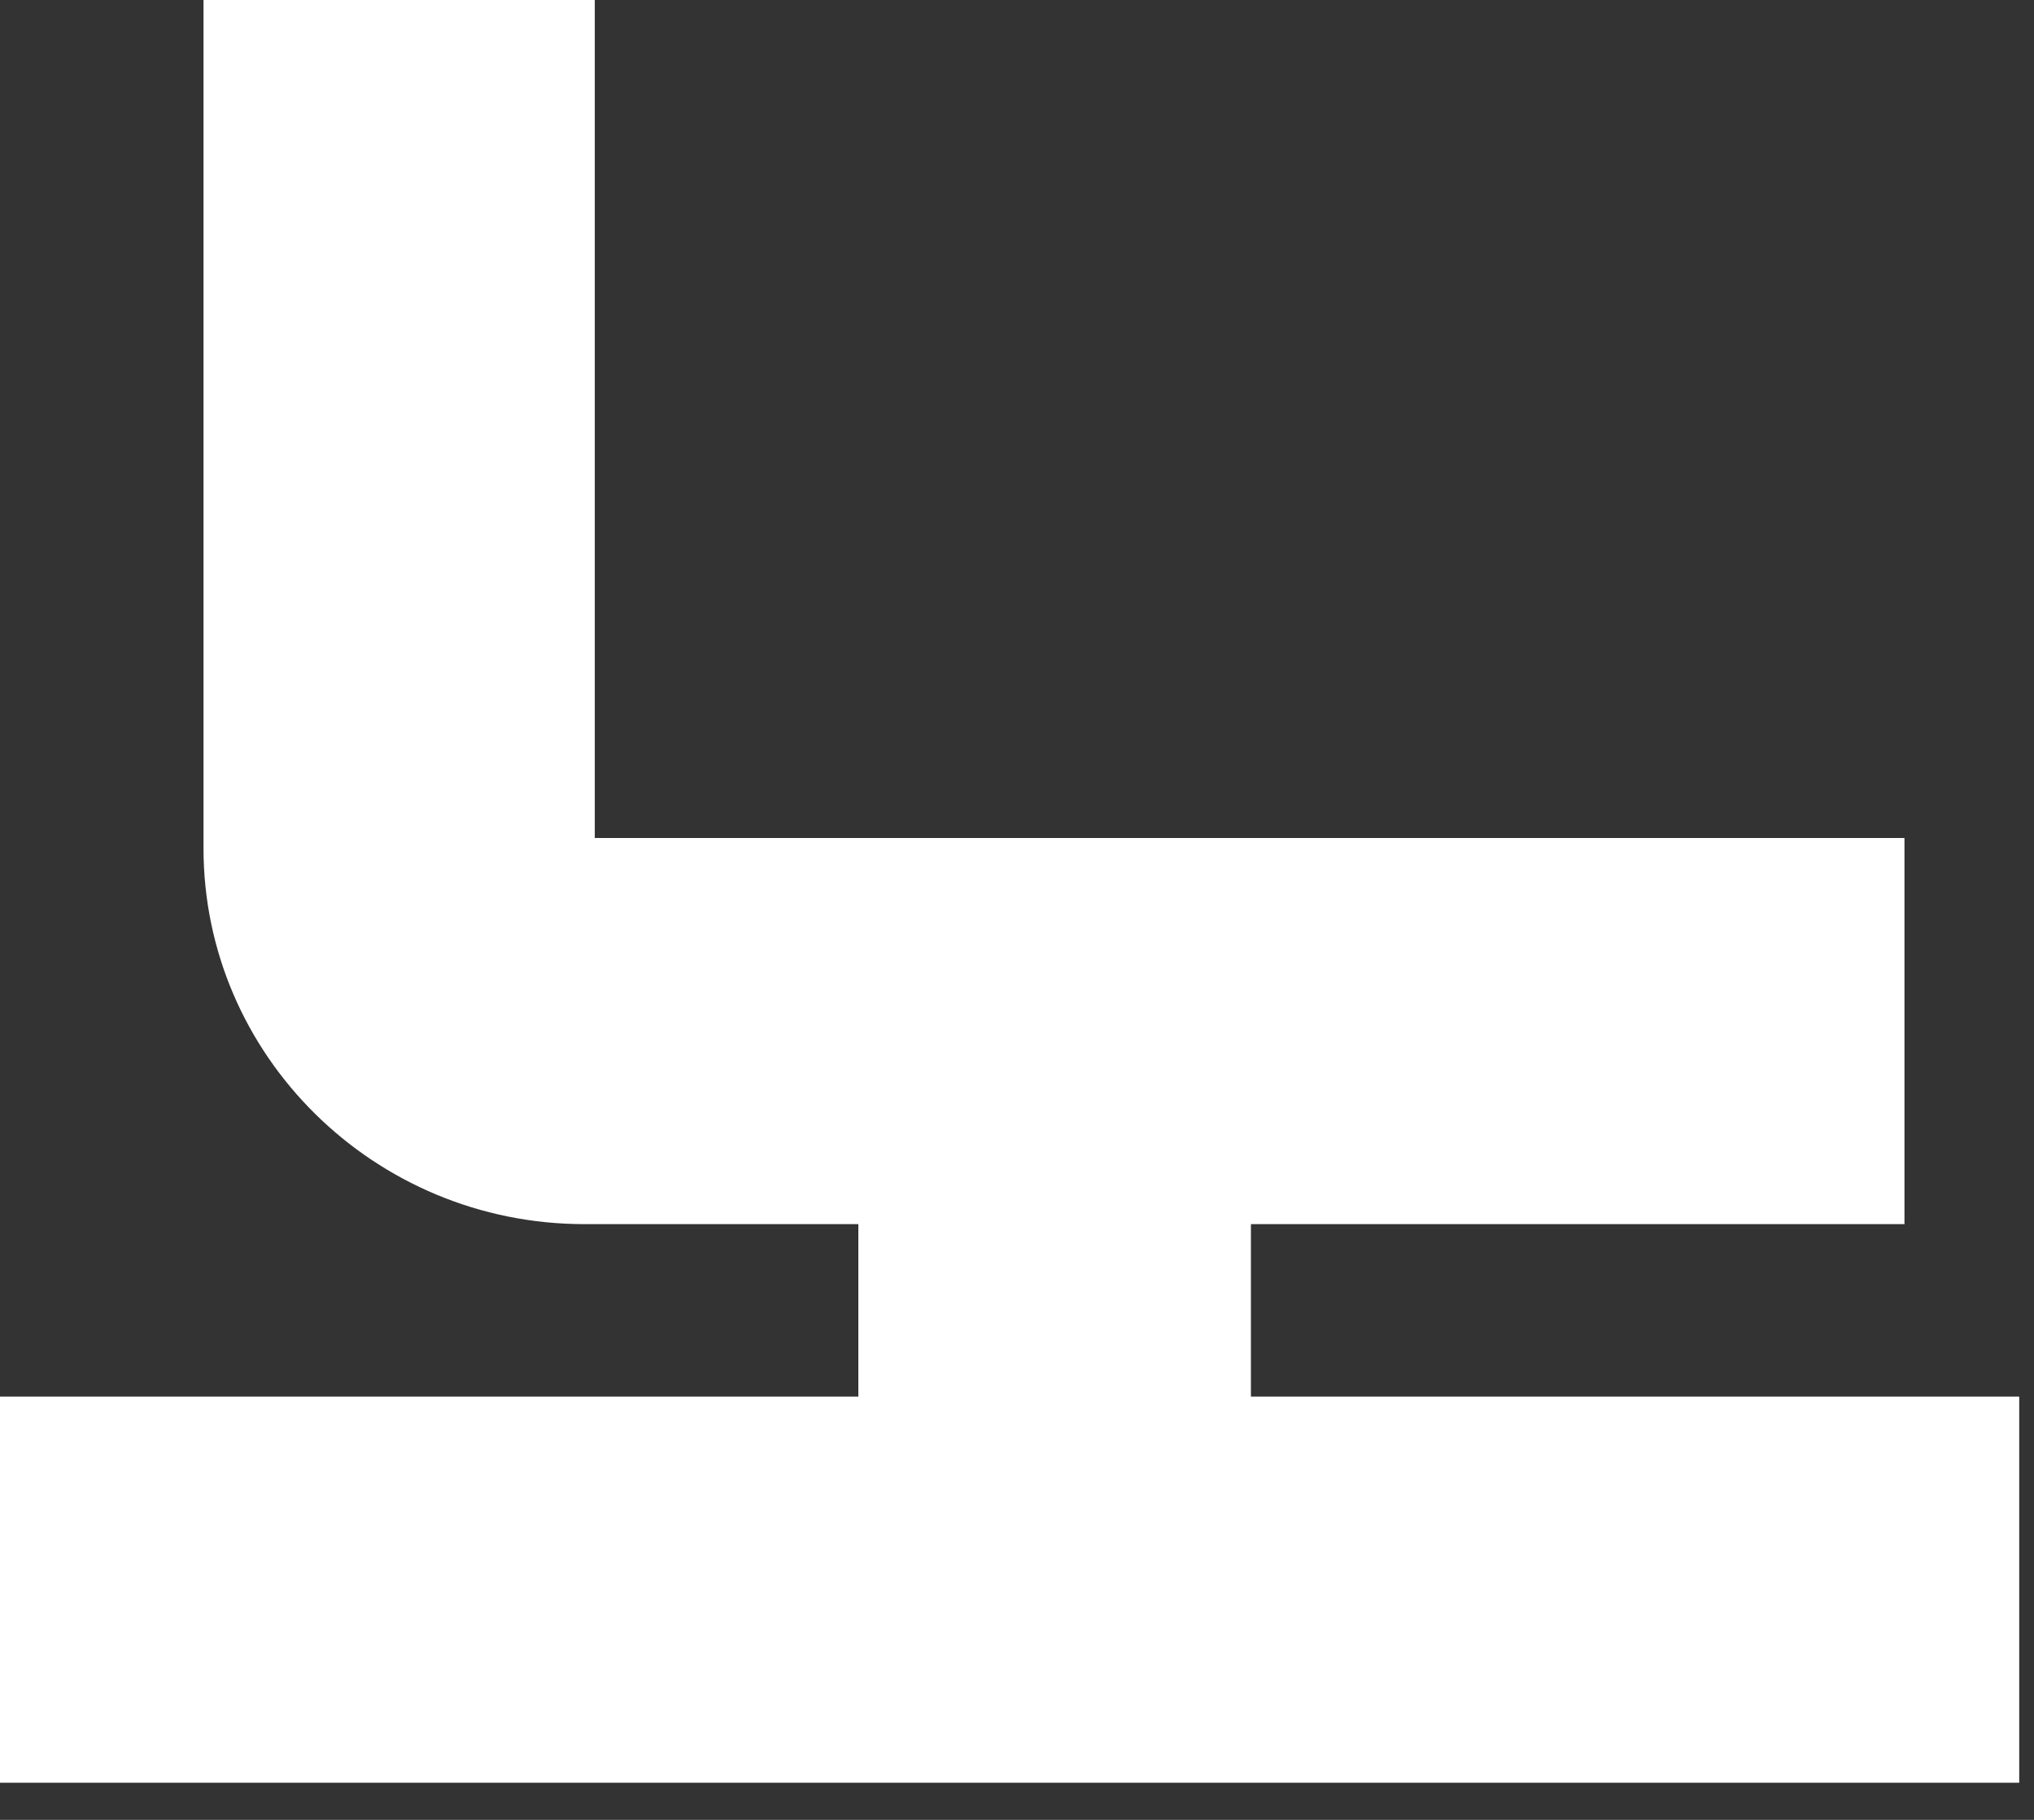 <?xml version="1.0" encoding="utf-8"?>
<svg xmlns="http://www.w3.org/2000/svg" fill="none" height="100%" overflow="visible" preserveAspectRatio="none" style="display: block;" viewBox="0 0 19 17" width="100%">
<rect x="0" y="0" width="19" height="17" fill="#333333" stroke="none"/>
<path d="M11.673 11.435H17.79V7.828H5.556V0H1.901V7.924C1.901 9.86 3.497 11.435 5.459 11.435H8.018V13.046H0V16.653H18.862V13.046H11.685V11.435H11.673Z" fill="white" id="Vector"/>
</svg>